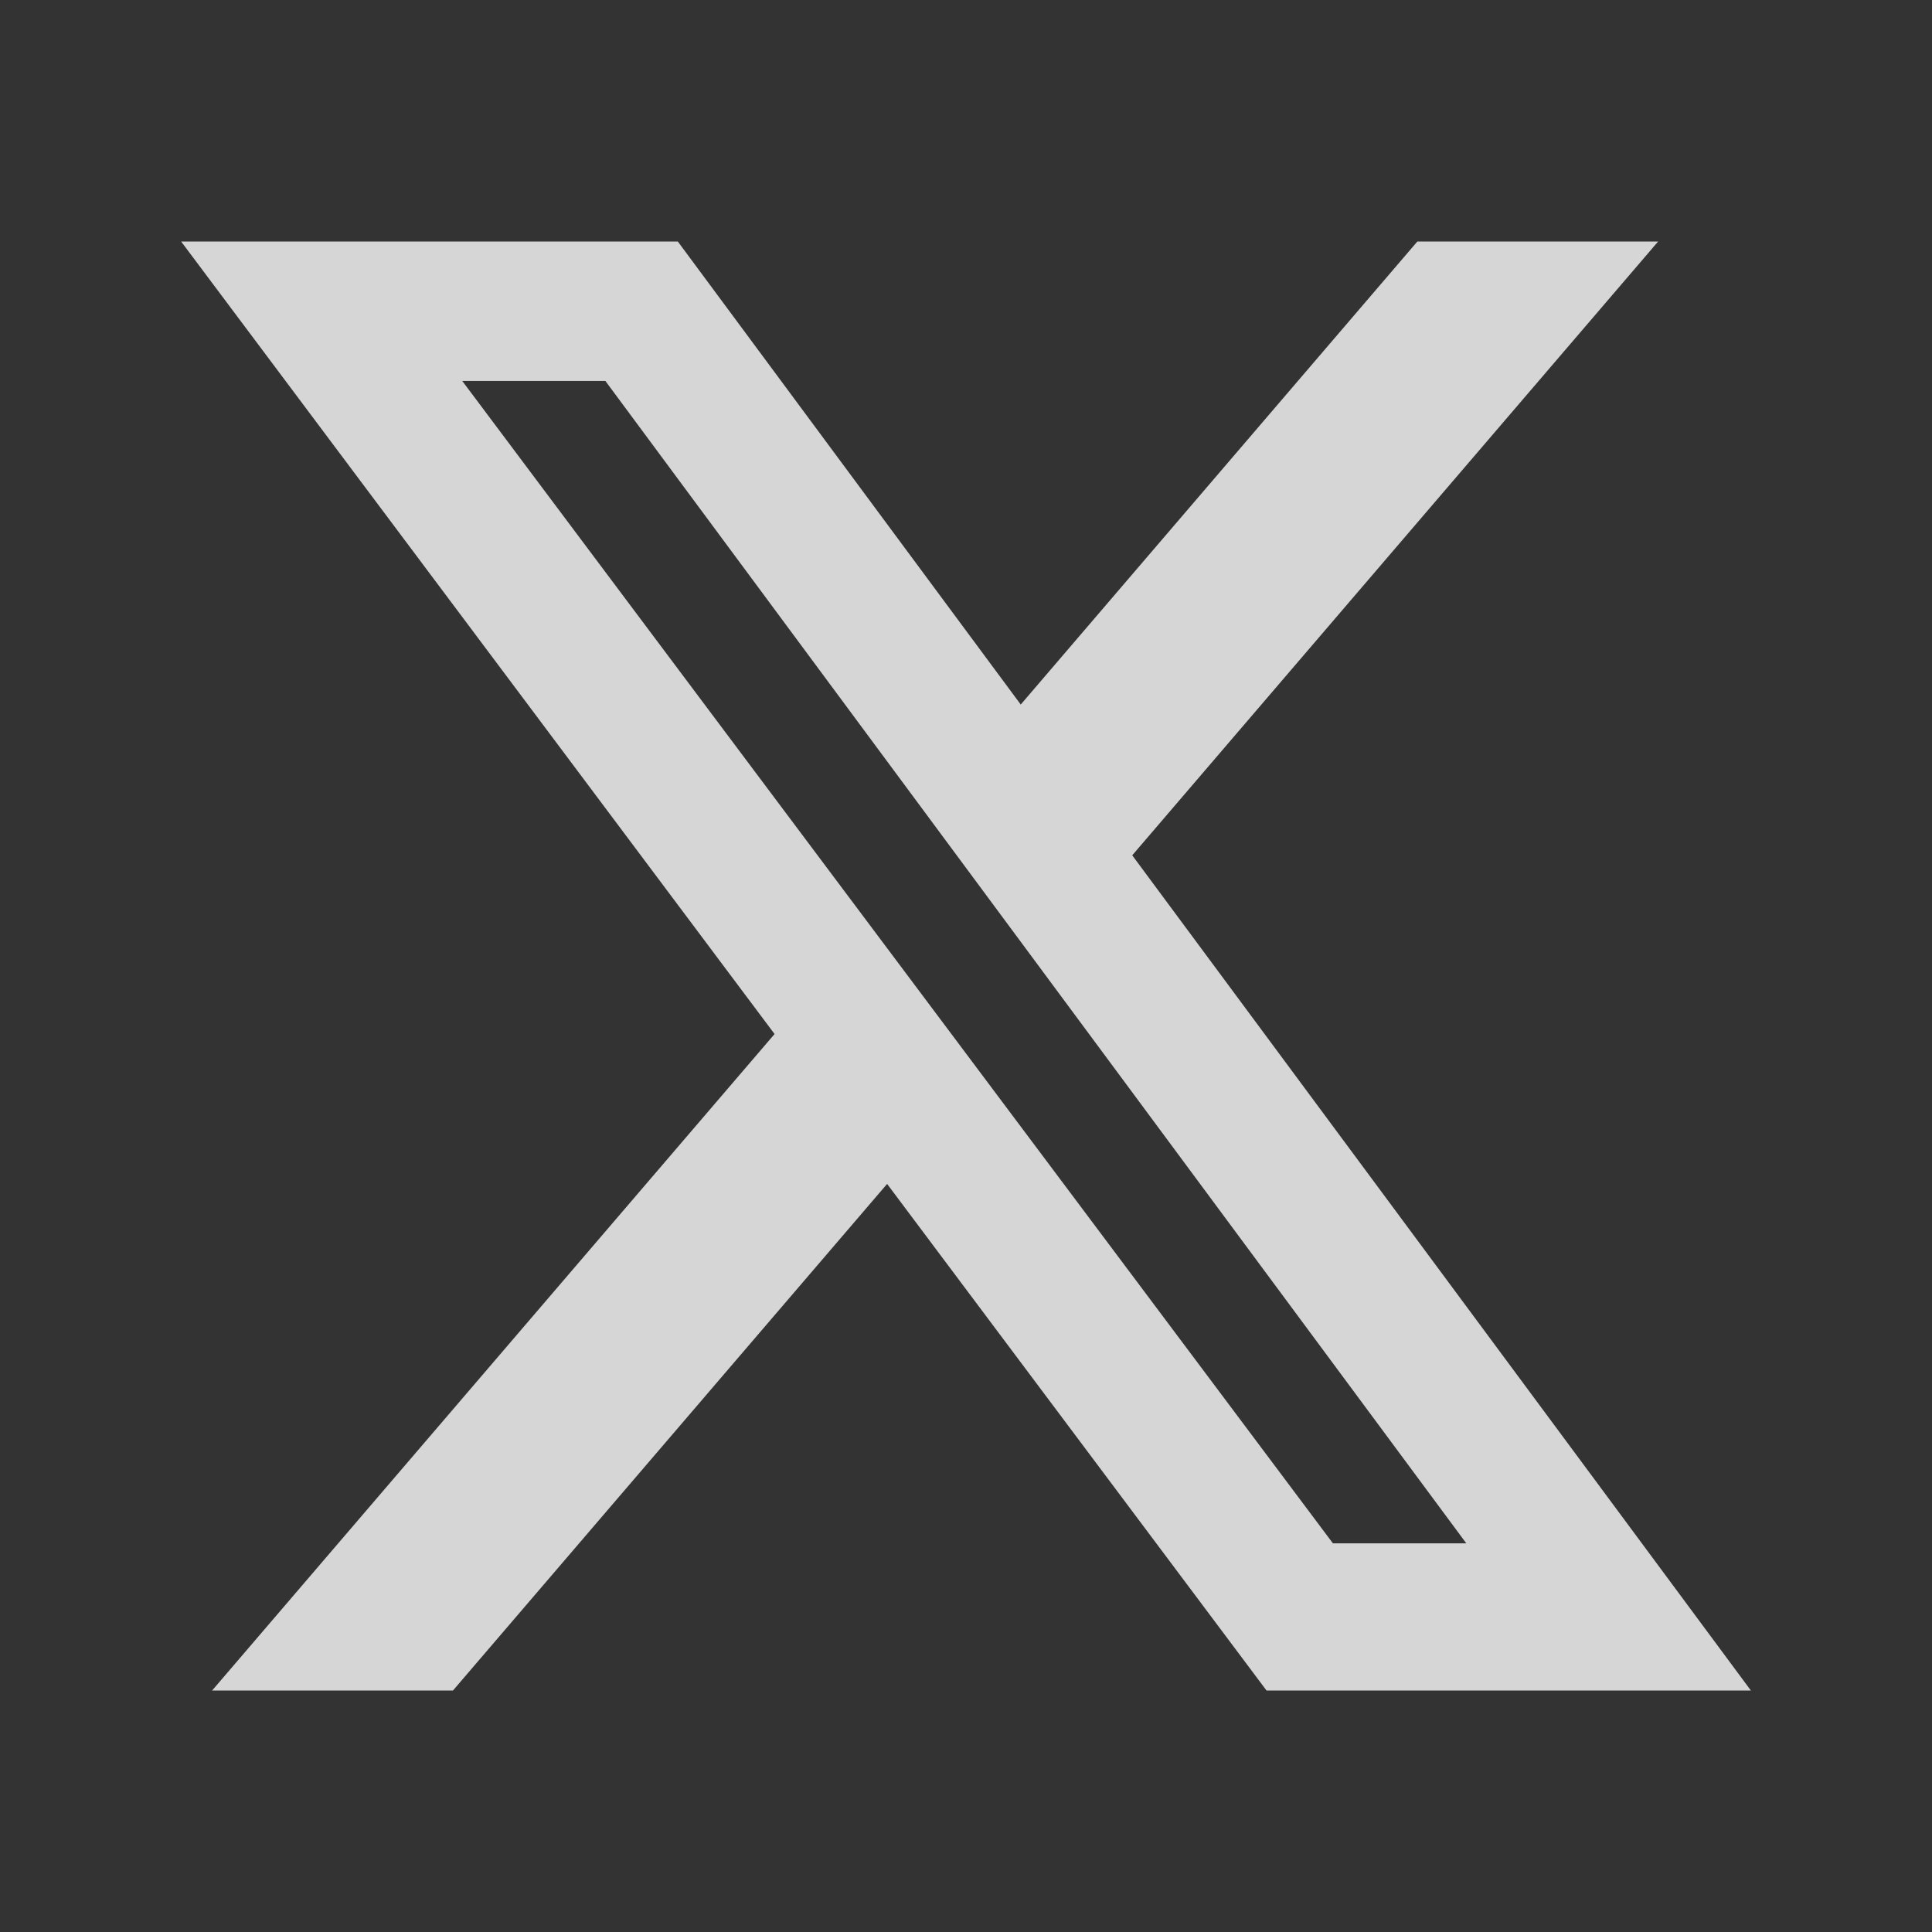 <svg width="24" height="24" viewBox="0 0 24 24" fill="none" xmlns="http://www.w3.org/2000/svg">
<rect x="0" y="0" width="24" height="24" fill="#333333" stroke="none"/>
<g opacity="0.8">
<g clip-path="url(#clip0_307_23004)">
<path d="M17.607 3H20.598L14.065 10.625L21.75 21H15.733L11.02 14.707L5.627 21H2.635L9.622 12.845L2.25 3H8.42L12.68 8.752L17.607 3ZM16.558 19.172H18.215L7.52 4.732H5.742L16.558 19.172Z" fill="white"/>
</g>
</g>
<defs>
<clipPath id="clip0_307_23004">
<rect width="19.5" height="19.5" fill="white" transform="translate(2.25 2.25)"/>
</clipPath>
</defs>
</svg>
